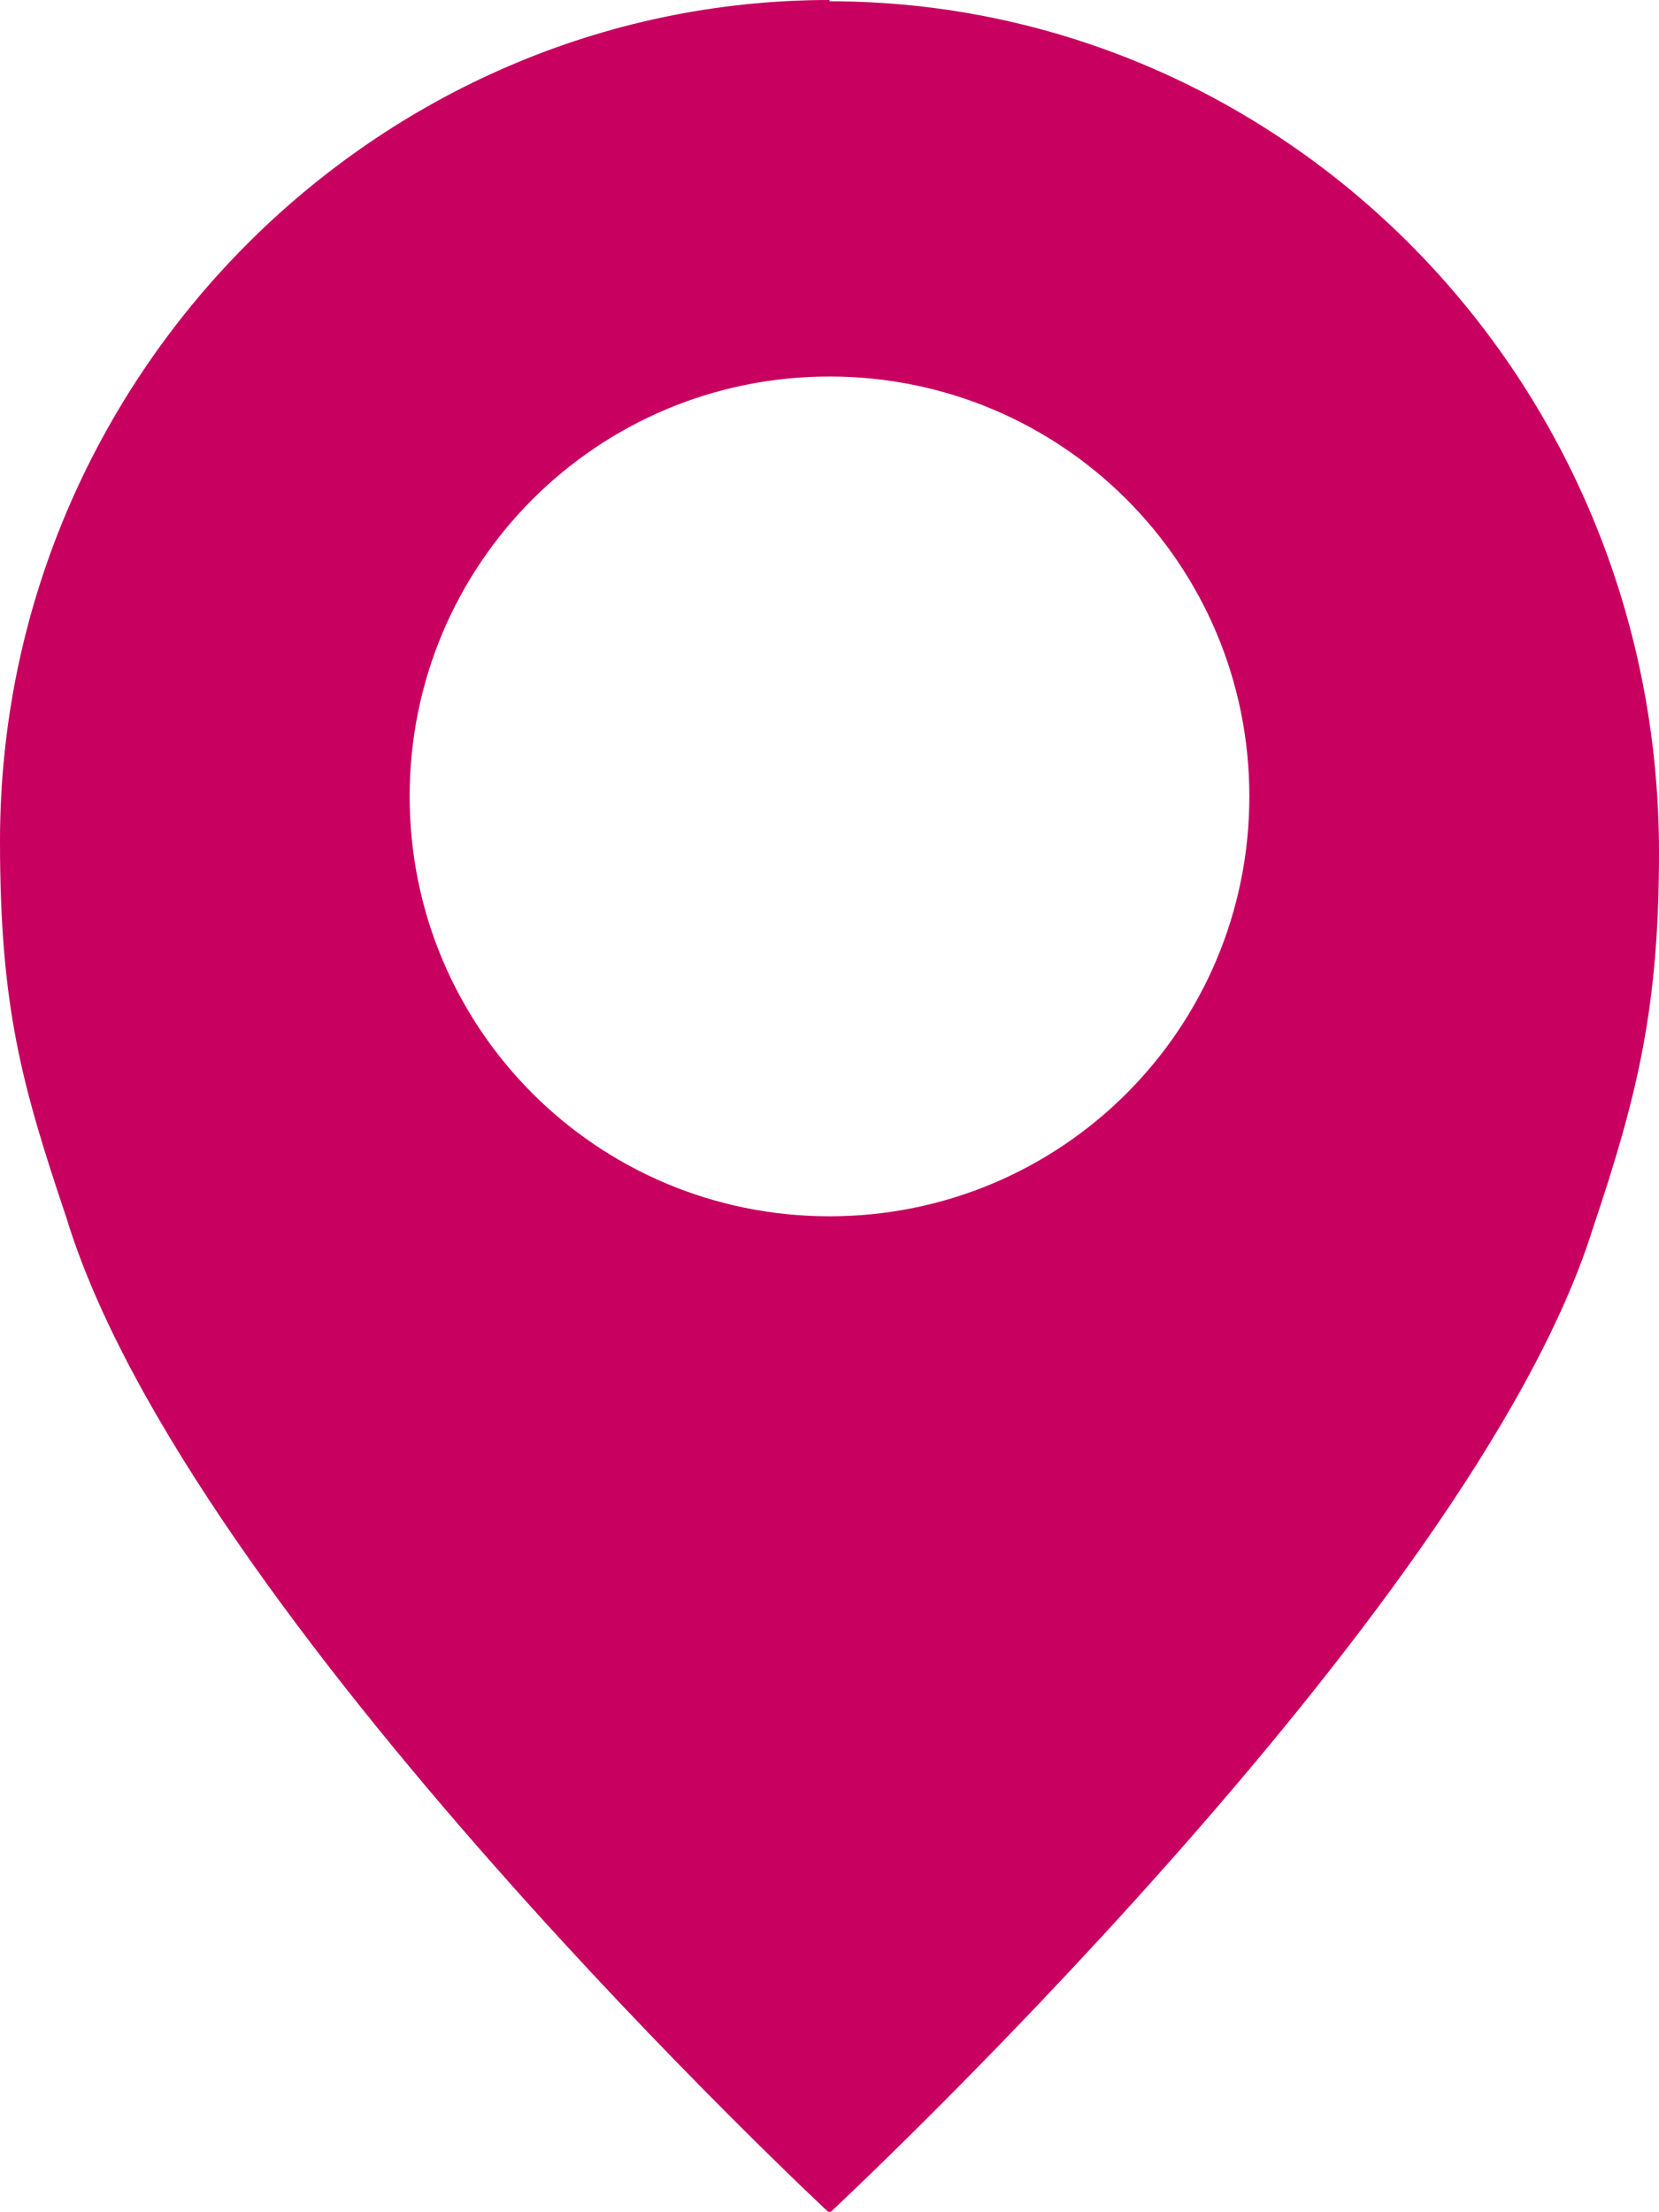 <?xml version="1.0" encoding="UTF-8"?>
<svg id="_레이어_1" data-name="레이어_1" xmlns="http://www.w3.org/2000/svg" width="13" height="17.33" version="1.1" viewBox="0 0 13 17.33">
  <!-- Generator: Adobe Illustrator 29.5.0, SVG Export Plug-In . SVG Version: 2.1.0 Build 137)  -->
  <path d="M6.5,17.33h0Z" fill="#c8005f"/>
  <path d="M6.5,0C2.95,0,0,2.95,0,6.59c0,1.3.17,1.91.52,2.95.95,3.12,5.98,7.8,5.98,7.8,0,0,5.03-4.68,5.98-7.71.35-1.04.52-1.73.52-2.95,0-3.73-2.95-6.67-6.5-6.67ZM6.5,9.53c-1.82,0-3.29-1.47-3.29-3.29s1.47-3.29,3.29-3.29,3.29,1.47,3.29,3.29-1.47,3.29-3.29,3.29Z" fill="#c8005f"/>
</svg>